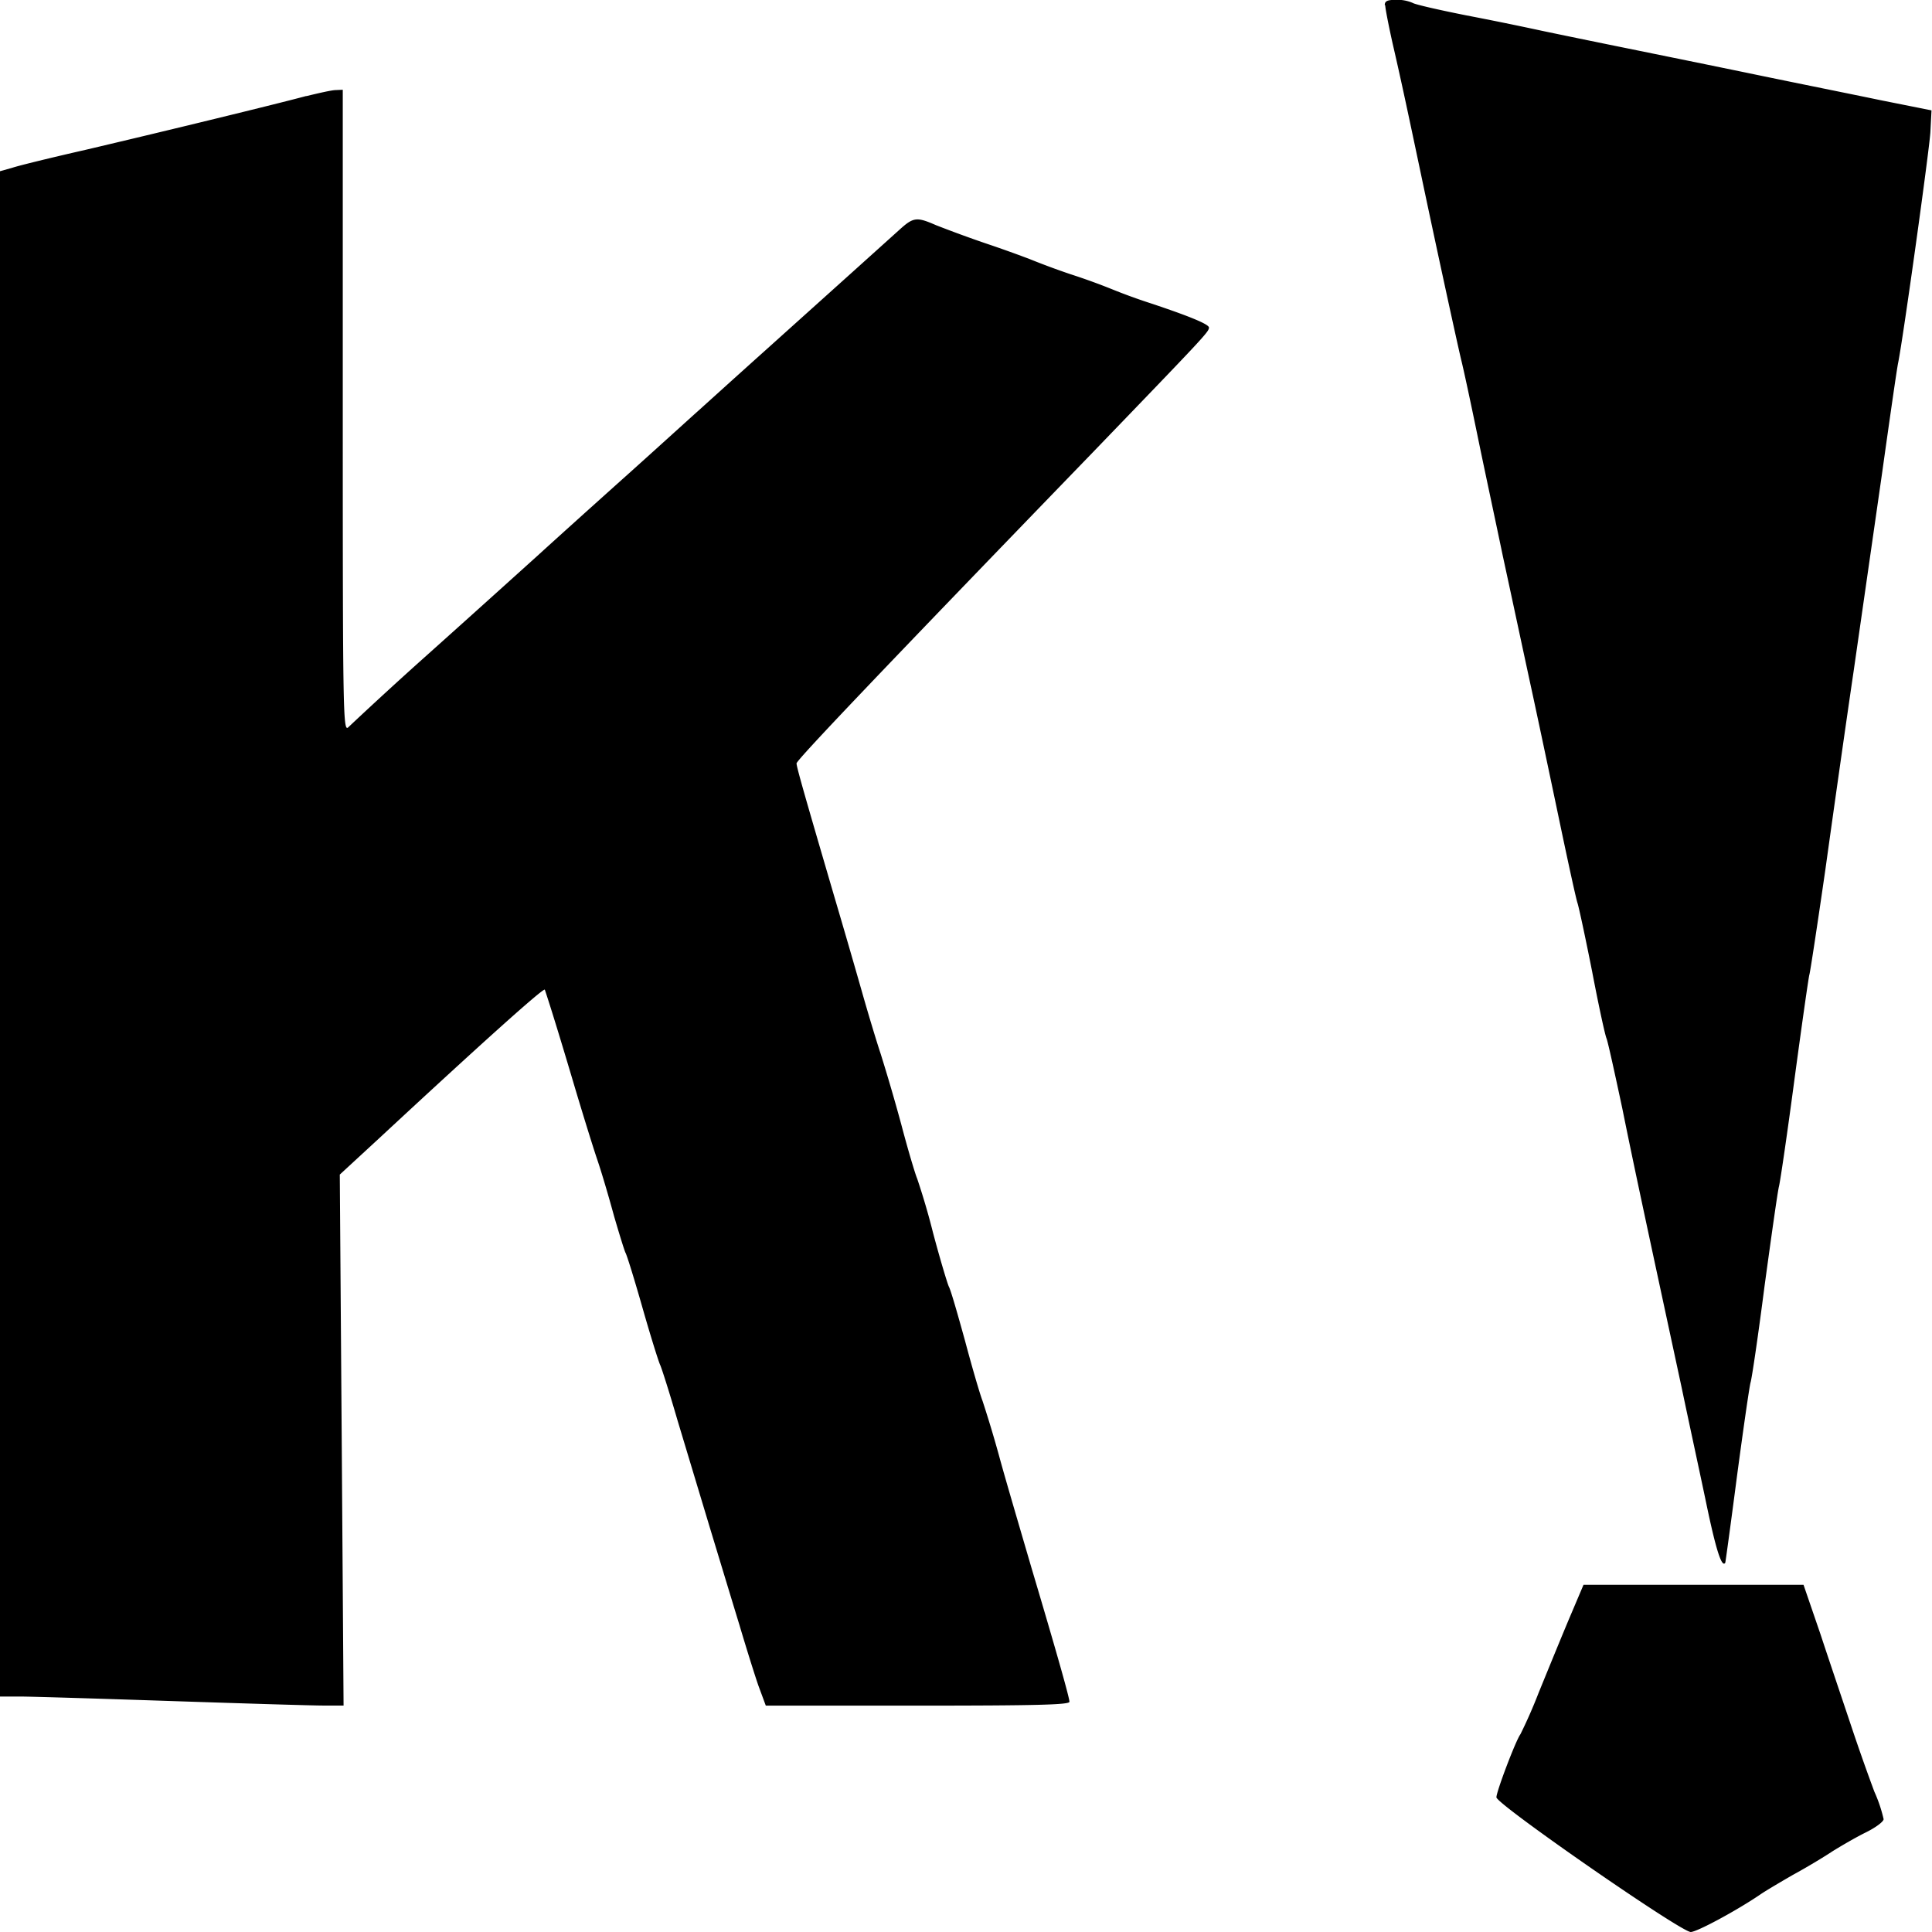 <svg xmlns="http://www.w3.org/2000/svg" role="img" viewBox="0 0 24 24"><title>Kahoot! icon</title><path d="M19.486 20.123c-.102.243-.268.649-.374.909a6.193 6.208 0 01-.225.512c-.056.073-.298.71-.298.783.004.088 2.291 1.673 2.414 1.673.077 0 .575-.269.864-.466.06-.042.243-.15.404-.243.166-.09.387-.223.495-.295.11-.068.293-.175.416-.235.12-.06.217-.132.217-.163a1.782 1.786 0 00-.115-.341 26.39 26.454 0 01-.289-.82c-.098-.294-.272-.807-.383-1.144l-.208-.606h-2.733zM3.803 1.193c-.347.094-1.726.43-2.739.668-.422.096-.835.197-.914.224L0 2.127V21.075h.248c.133 0 .982.026 1.88.056.899.03 1.75.056 1.888.056h.252l-.023-3.297L4.221 14.591l.501-.462c1.246-1.157 2.034-1.865 2.046-1.835.091.272.245.783.382 1.245.095.317.217.713.273.877.056.165.146.474.205.691.063.216.126.421.142.455.019.033.114.342.213.69.098.343.197.66.217.702.019.04.118.351.216.689l.399 1.324c.118.388.284.937.371 1.221.083.28.189.619.236.754l.091.246h1.884c1.486 0 1.888-.011 1.888-.048 0-.049-.154-.597-.473-1.668-.111-.381-.284-.966-.379-1.306a16.522 15.631 0 00-.228-.765c-.032-.082-.13-.418-.217-.745-.091-.329-.177-.631-.201-.673-.019-.041-.11-.343-.197-.671a9.772 9.245 0 00-.197-.672c-.019-.041-.111-.344-.197-.672a26.451 25.024 0 00-.256-.877c-.051-.153-.158-.507-.236-.783a145.163 137.33 0 00-.336-1.157c-.366-1.25-.473-1.622-.473-1.668 0-.04.997-1.089 3.67-3.853 1.403-1.456 1.453-1.508 1.453-1.561 0-.04-.233-.138-.726-.302a6.849 6.48 0 01-.473-.172 7.541 7.134 0 00-.516-.187 9.034 8.547 0 01-.513-.19 14.59 13.803 0 00-.552-.197 14.853 14.051 0 01-.611-.224c-.241-.105-.28-.101-.457.06l-.572.515-1.099.988c-.378.339-.749.675-.828.746-.079.07-.469.425-.868.783-.401.359-.914.821-1.143 1.03-.228.205-.831.75-1.34 1.205a52.791 49.942 0 00-.991.908c-.067.07-.071-.112-.071-3.922v-3.995l-.086.004c-.051 0-.213.038-.367.075zM17.208.066c0 .038.042.251.092.476.111.48.197.889.336 1.547.2.952.461 2.152.515 2.379.032.127.121.545.2.928.078.383.224 1.06.317 1.508.097.446.264 1.23.375 1.741.11.511.271 1.277.36 1.702.09.426.175.816.193.87.018.054.1.438.182.851.079.414.16.789.179.832.017.042.103.434.196.87.15.743.314 1.501.736 3.462.093.445.236 1.102.31 1.458.118.565.19.789.233.723.003-.007.07-.494.146-1.079.078-.584.153-1.106.168-1.16.017-.054.096-.592.174-1.199.083-.607.161-1.164.179-1.237.018-.073.107-.684.196-1.355.09-.668.172-1.244.182-1.276.01-.031.1-.622.2-1.315.096-.692.253-1.799.35-2.457l.353-2.457c.097-.692.186-1.312.2-1.373.064-.318.385-2.627.4-2.863l.014-.271-.636-.127c-.35-.073-1.047-.213-1.548-.317-.501-.104-1.225-.251-1.608-.329-.381-.077-.85-.174-1.036-.213a42.177 42.281 0 00-.946-.193c-.332-.066-.637-.135-.669-.155a.481.482 0 00-.207-.039c-.11 0-.142.015-.142.066z"/></svg>
